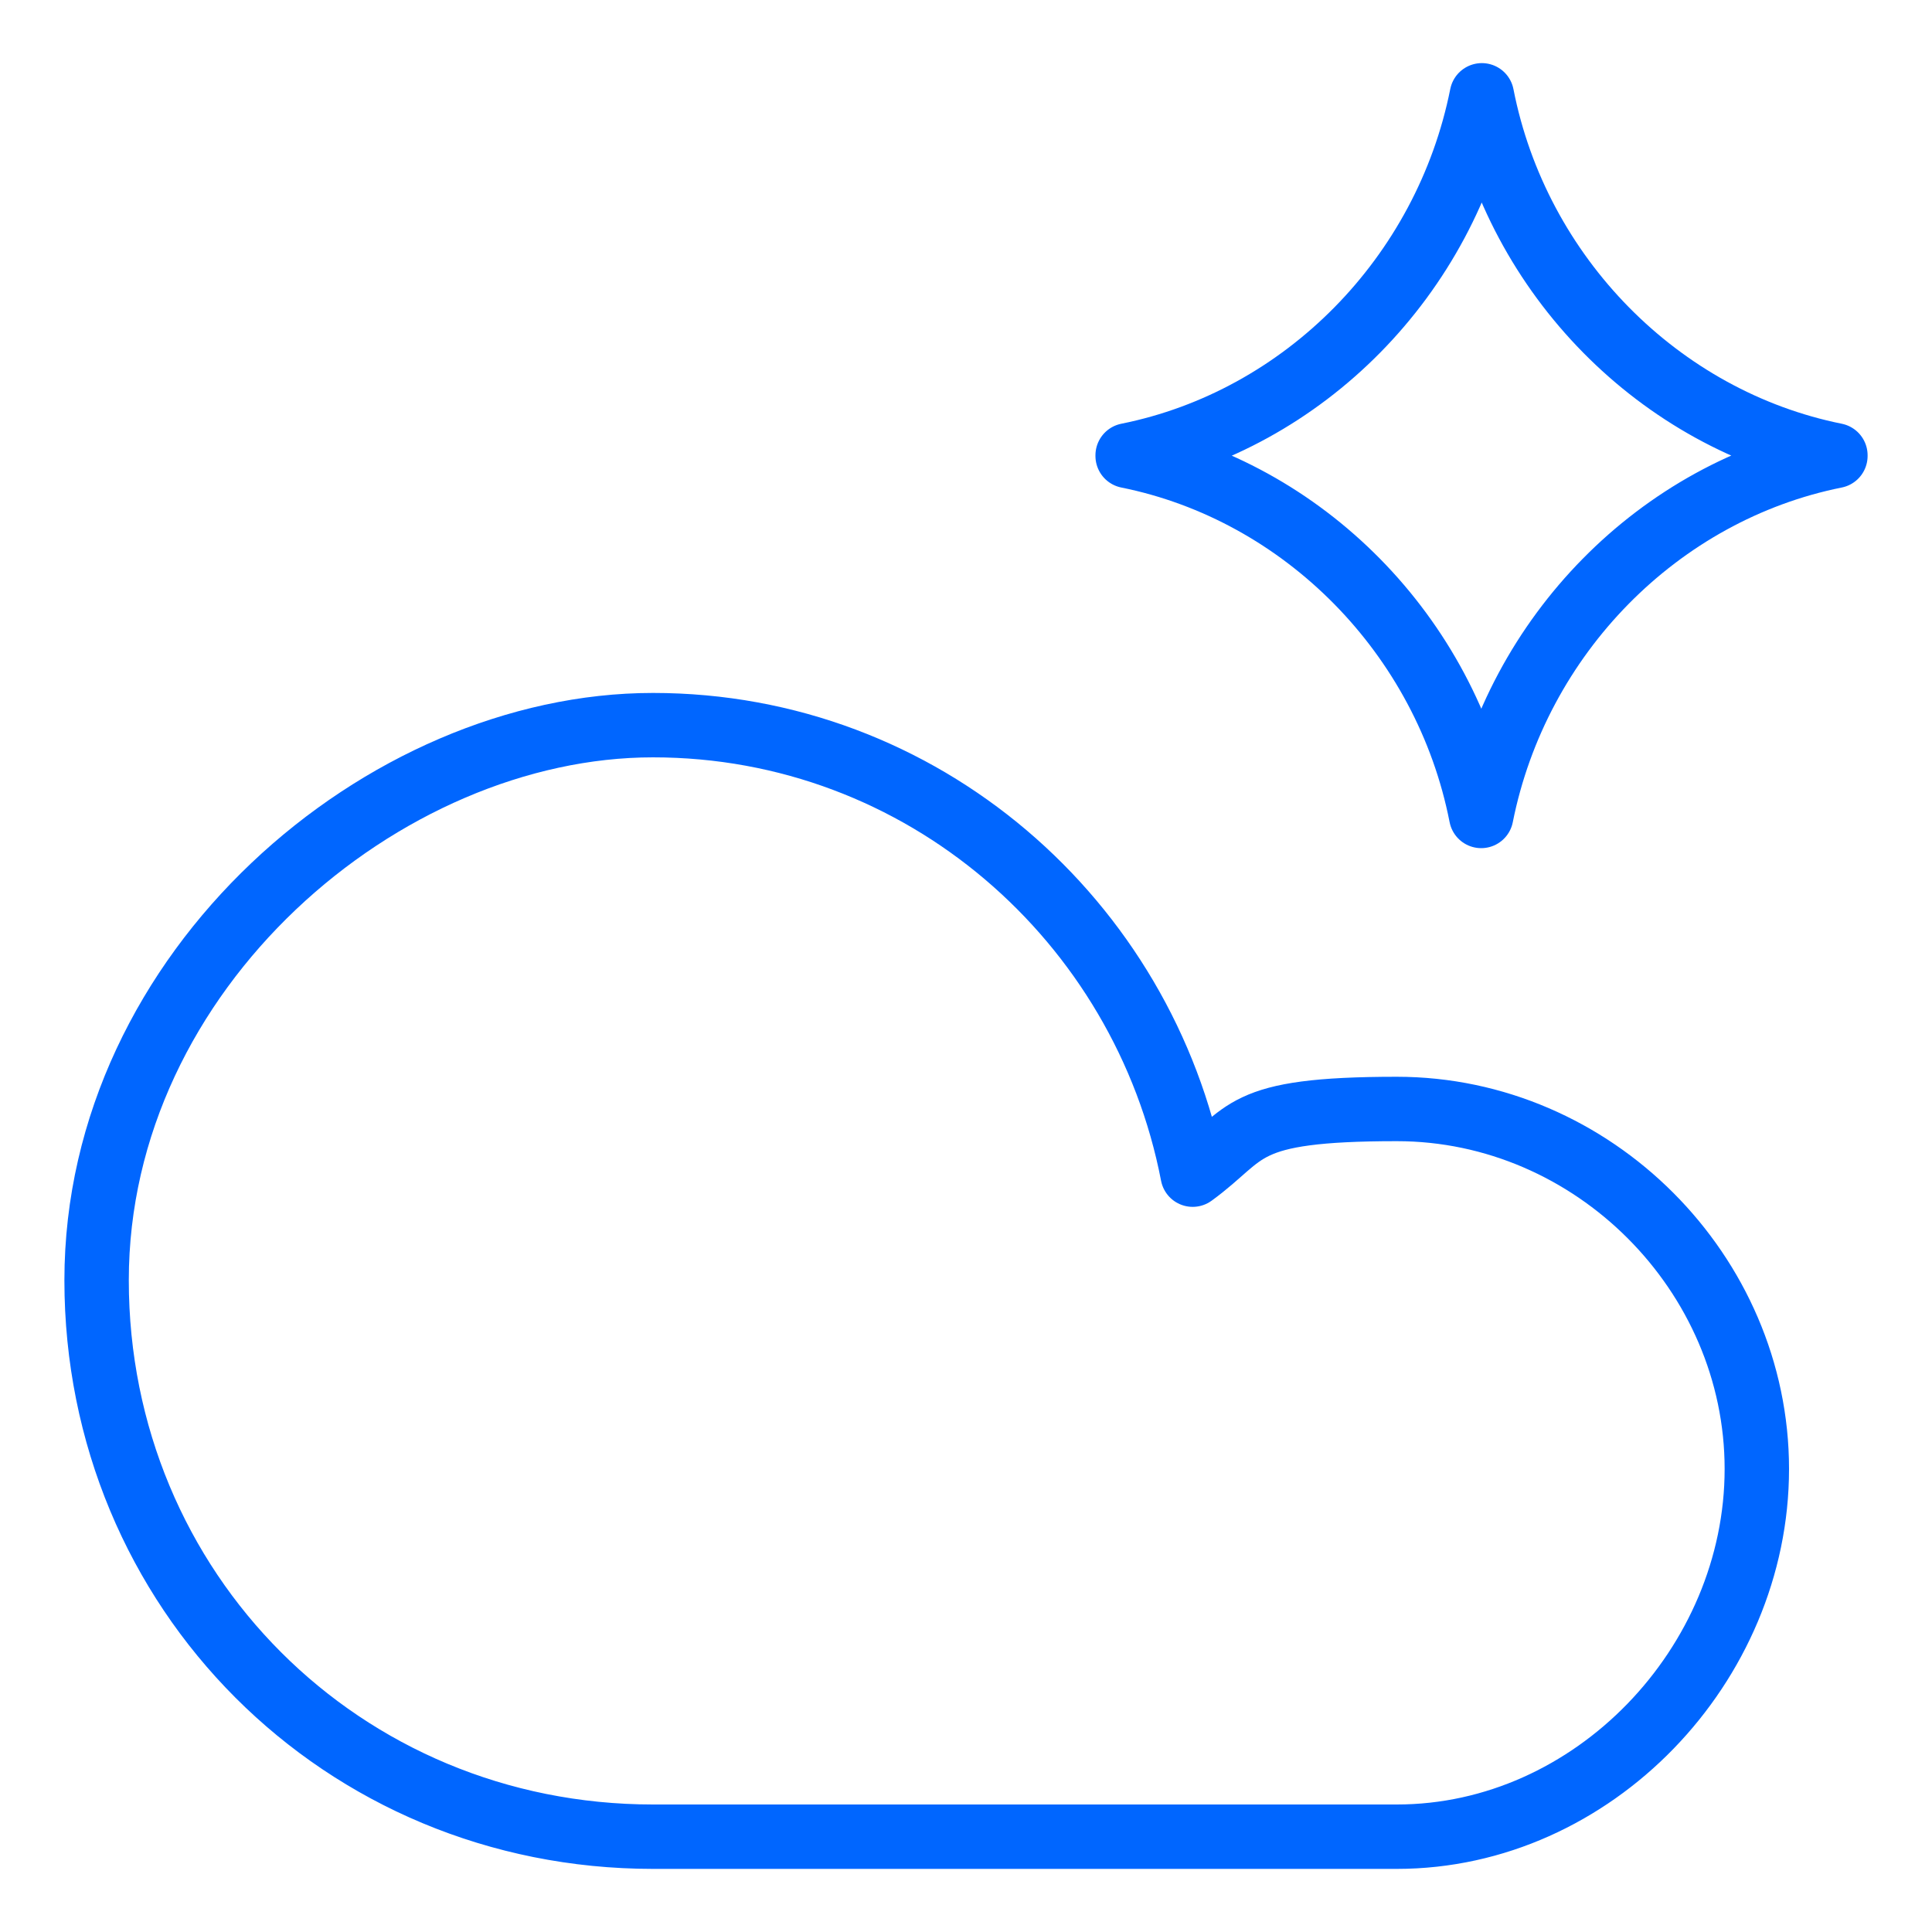 <?xml version="1.0" encoding="UTF-8"?>
<svg id="Ai-Cloud-Spark--Streamline-Ultimate.svg" xmlns="http://www.w3.org/2000/svg" version="1.1" viewBox="0 0 300 300">
  <!-- Generator: Adobe Illustrator 29.1.0, SVG Export Plug-In . SVG Version: 2.1.0 Build 142)  -->
  <defs>
    <style>
      .st0 {
        fill: none;
        stroke: #06f;
        stroke-linecap: round;
        stroke-linejoin: round;
        stroke-width: 10px;
      }
    </style>
  </defs>
  <path class="st0" d="M175.1,70.7c27.4-5.5,49.4-27.8,55-55.9,5.5,28.1,27.6,50.4,54.9,55.9M285,70.8c-27.4,5.5-49.4,27.8-55,55.9-5.5-28.1-27.6-50.4-54.9-55.9"/>
  <path class="st0" d="M216.9,285.2c30.5,0,55.9-26.7,55.9-57.1s-25.4-55.9-55.9-55.9c-24.8,0-22.9,3.8-31.7,10.2-7.6-39.4-41.9-69.8-83.8-69.8S15,150.6,15,198.8s38.1,86.4,86.4,86.4h115.6Z"/>
</svg>